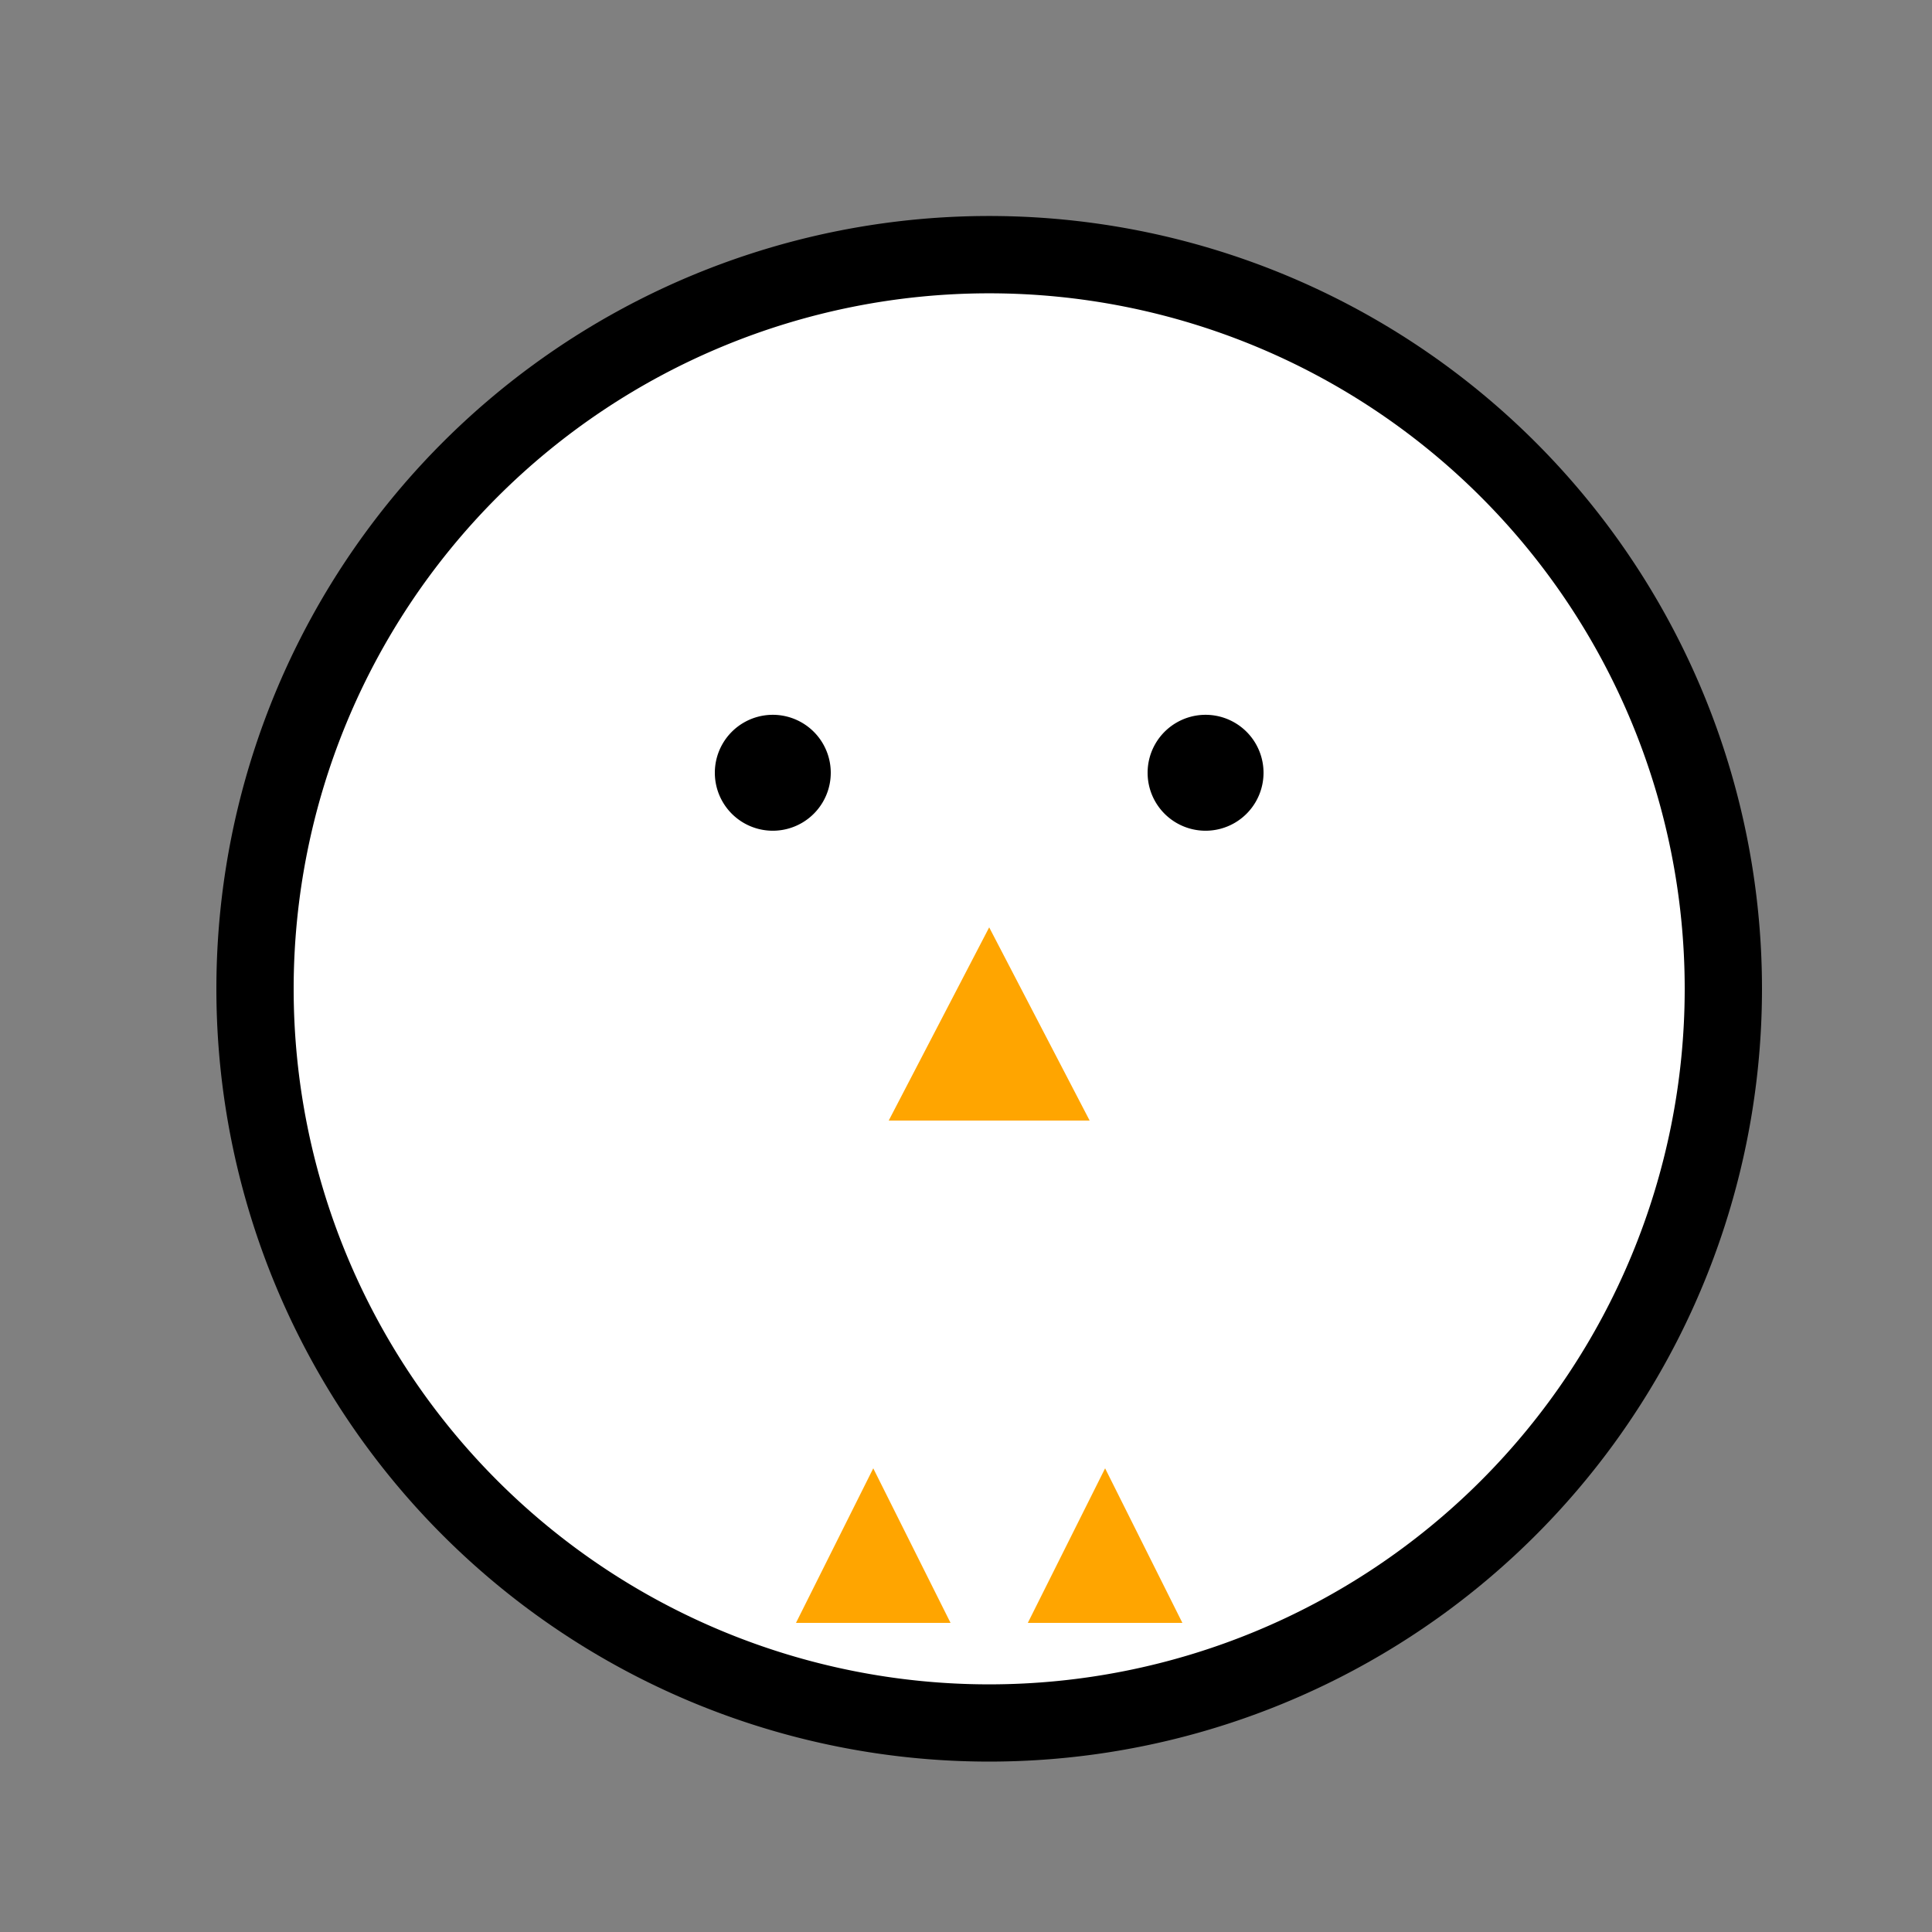 <!--

Generated by DrawGPT.
Free, open source, AI generated images in SVG, PNG, and HTML Canvas format.
https://drawgpt.ai

Created: 2023-11-09T20:23:36.511Z
Link: https://drawgpt.ai/prompt/119106/

-->
<svg xmlns="http://www.w3.org/2000/svg" xmlns:xlink="http://www.w3.org/1999/xlink" width="500" height="500"><rect width="100%" height="100%" fill="#808080" stroke="none"/><defs/><g><path fill="black" stroke="none" paint-order="stroke fill markers" d=" M 456 256 A 200 200 0 1 1 456 255.8"/><path fill="white" stroke="none" paint-order="stroke fill markers" d=" M 436 256 A 180 180 0 1 1 436 255.82"/><path fill="white" stroke="none" paint-order="stroke fill markers" d=" M 240 200 A 40 40 0 1 1 240 199.96"/><path fill="black" stroke="none" paint-order="stroke fill markers" d=" M 215 200 A 15 15 0 1 1 215 199.985"/><path fill="white" stroke="none" paint-order="stroke fill markers" d=" M 352 200 A 40 40 0 1 1 352 199.96"/><path fill="black" stroke="none" paint-order="stroke fill markers" d=" M 327 200 A 15 15 0 1 1 327 199.985"/><path fill="orange" stroke="none" paint-order="stroke fill markers" d=" M 256 240 L 230 290 L 282 290 Z"/><path fill="orange" stroke="none" paint-order="stroke fill markers" d=" M 226 380 L 206 420 L 246 420 Z"/><path fill="orange" stroke="none" paint-order="stroke fill markers" d=" M 286 380 L 306 420 L 266 420 Z"/></g></svg>